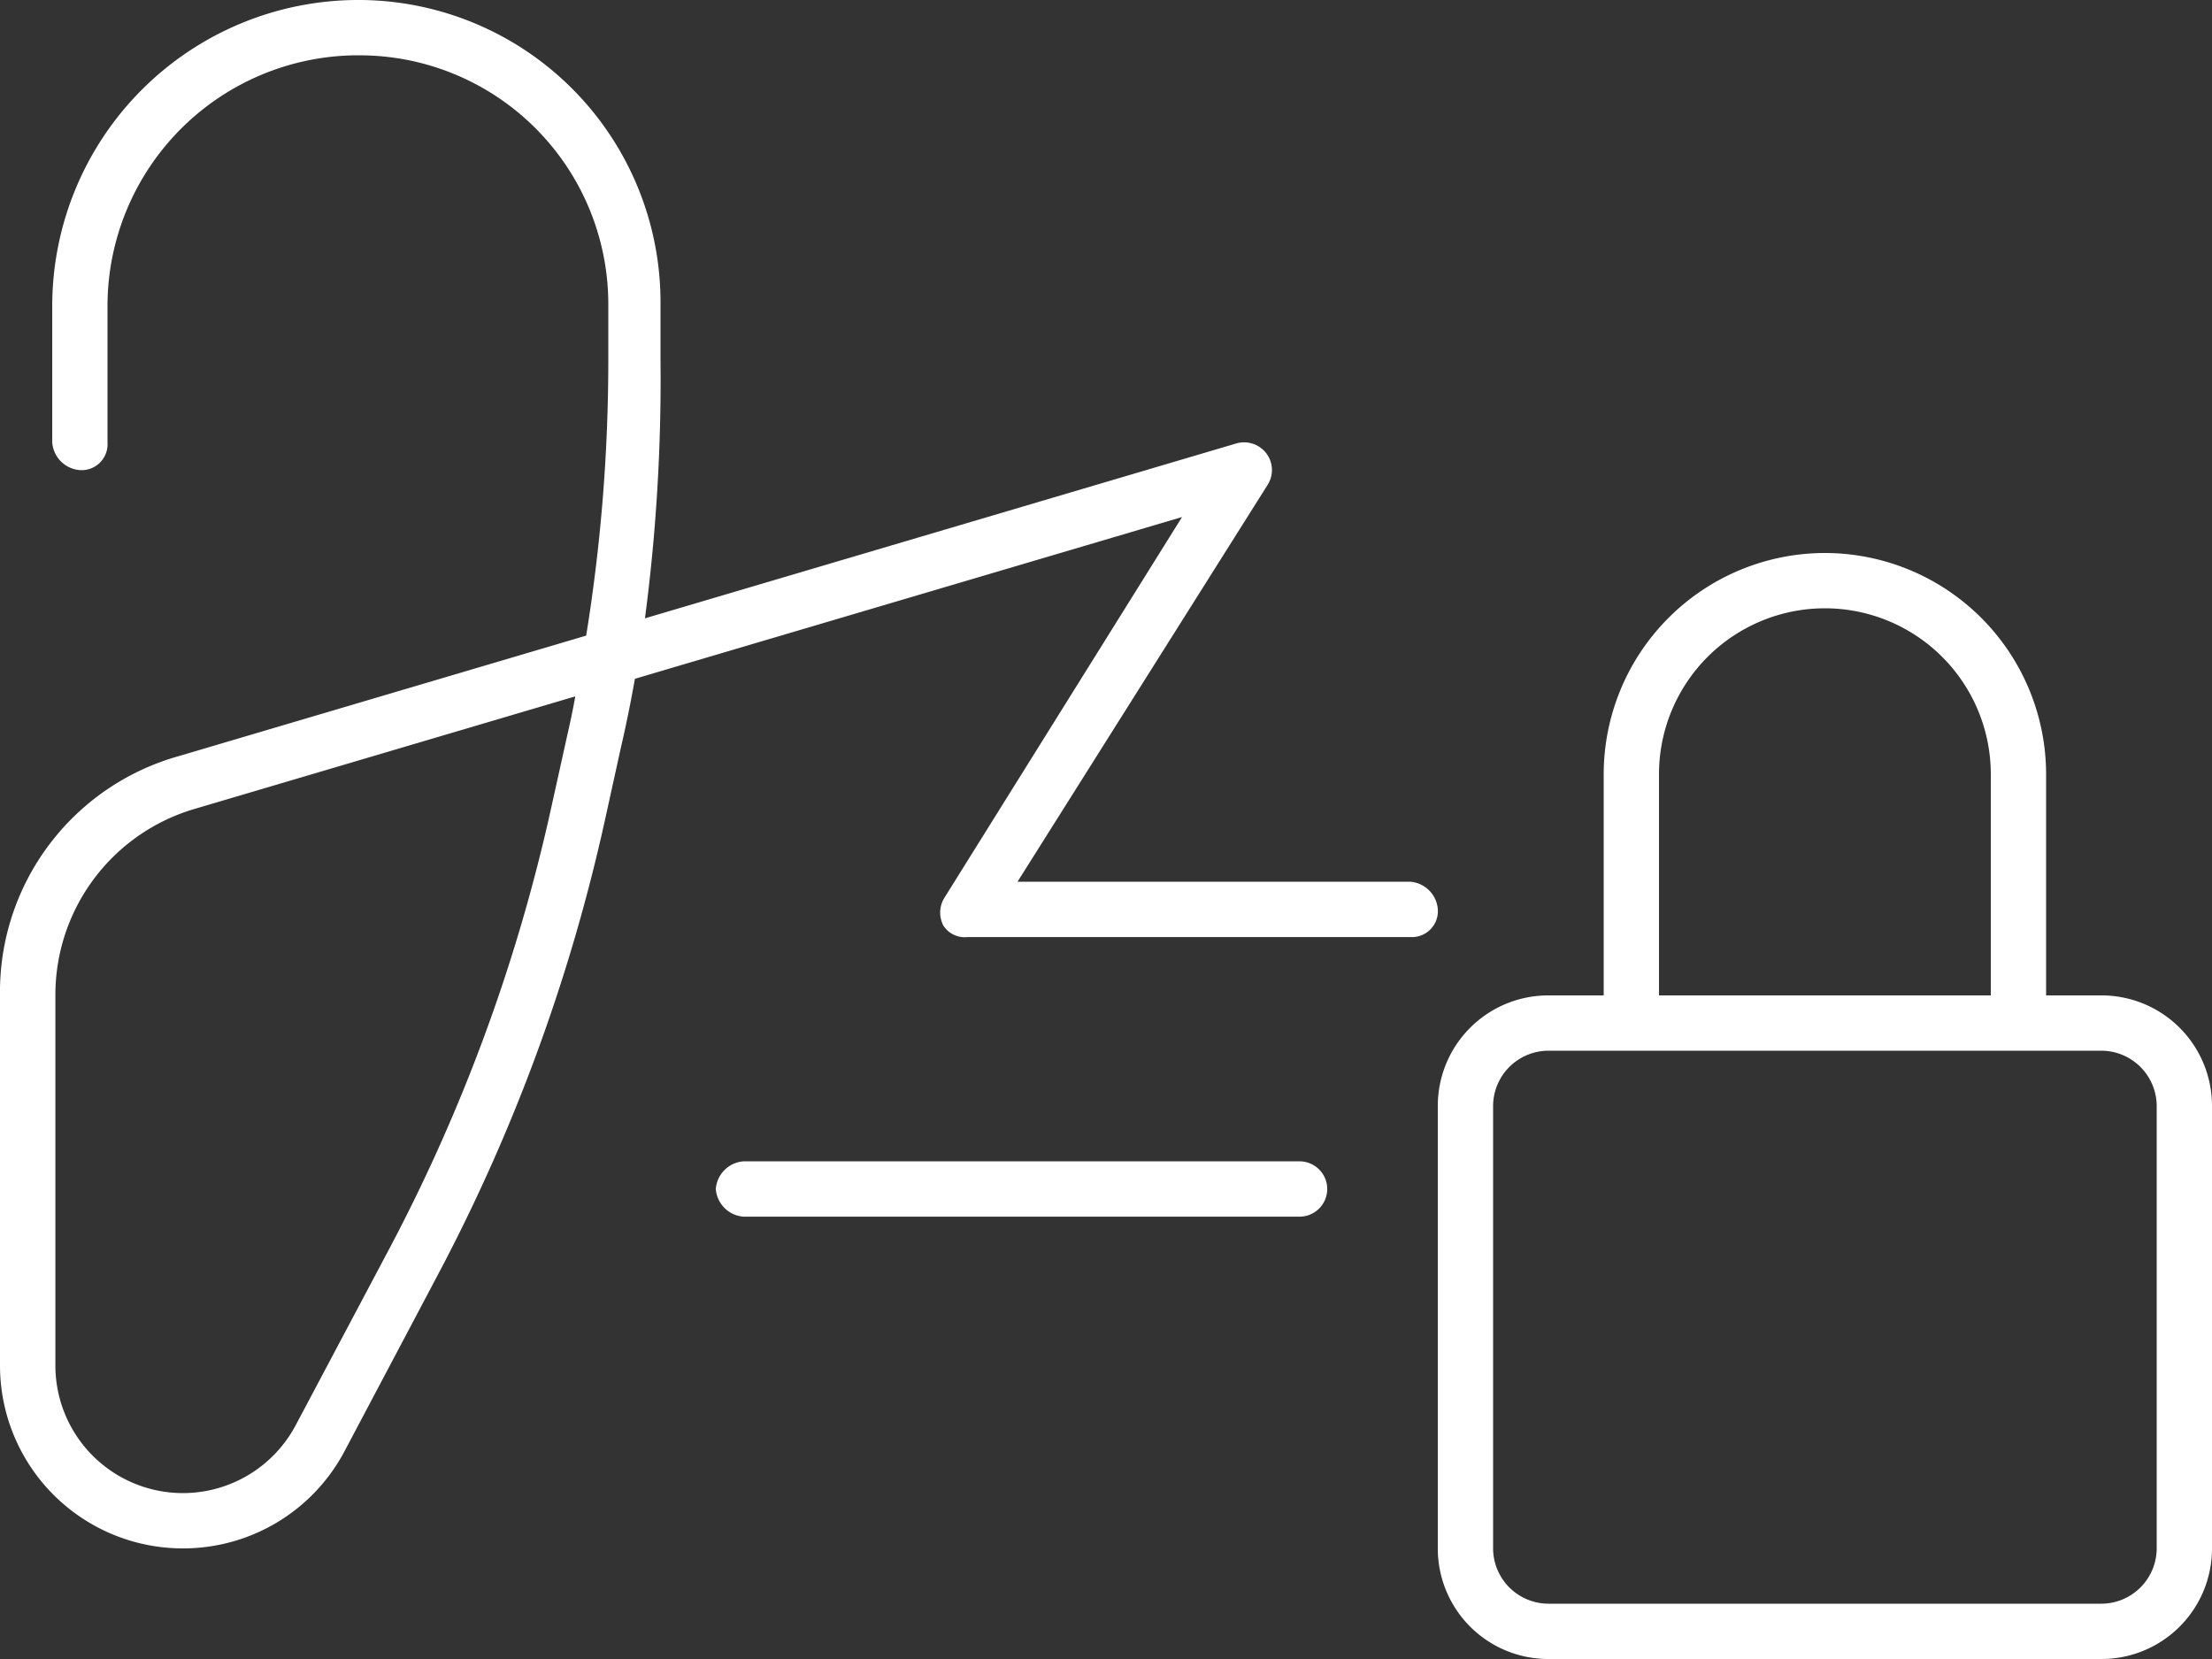 <svg xmlns="http://www.w3.org/2000/svg" width="75" height="56.25" viewBox="0 0 75 56.25">
  <rect x="0" y="0" width="75" height="56.25" fill="#333333" stroke="none"/>
  <path id="Path_1619" data-name="Path 1619" d="M-25.418-46.875a8.507,8.507,0,0,0-8.437,8.438v4.688a.878.878,0,0,1-.937.938,1.015,1.015,0,0,1-.937-.937v-4.687A10.381,10.381,0,0,1-25.418-48.75,10.246,10.246,0,0,1-15.105-38.437v1.863a62.059,62.059,0,0,1-.527,8.789l20.051-5.93a.949.949,0,0,1,1.02.34.937.937,0,0,1,.047,1.055L-3-18.855H10.313a1.017,1.017,0,0,1,.938.938.879.879,0,0,1-.937.938h-15a.862.862,0,0,1-.82-.375.947.947,0,0,1,.023-.949L2.578-31.219l-18.551,5.484c-.141.8-.3,1.582-.48,2.355l-.562,2.555A60.892,60.892,0,0,1-22.652-5.531L-25.813.445A6.191,6.191,0,0,1-31.3,3.75a6.2,6.2,0,0,1-6.2-6.2V-15.023a8.3,8.3,0,0,1,6.047-8.086l13.828-4.09a58.36,58.36,0,0,0,.75-9.375v-1.863a8.435,8.435,0,0,0-8.437-8.437ZM-18-25.137l-12.922,3.82a6.57,6.57,0,0,0-4.7,6.293V-2.449A4.325,4.325,0,0,0-31.3,1.875,4.333,4.333,0,0,0-27.47-.434L-24.3-6.41a59.153,59.153,0,0,0,5.461-14.824l.563-2.543c.105-.457.2-.9.281-1.359Zm4.77,16.7a1.017,1.017,0,0,1,.938-.937H6.563a.94.94,0,0,1,.938.938.94.94,0,0,1-.937.938H-12.293A1.017,1.017,0,0,1-13.23-8.437ZM24.375-30a7.507,7.507,0,0,1,7.5,7.5V-15H33.75a3.746,3.746,0,0,1,3.75,3.75v15A3.746,3.746,0,0,1,33.75,7.5H15a3.746,3.746,0,0,1-3.75-3.75v-15A3.746,3.746,0,0,1,15-15h1.875v-7.5A7.507,7.507,0,0,1,24.375-30Zm0,1.875A5.626,5.626,0,0,0,18.75-22.5V-15H30v-7.5A5.626,5.626,0,0,0,24.375-28.125ZM13.125-11.25v15A1.881,1.881,0,0,0,15,5.625H33.75A1.881,1.881,0,0,0,35.625,3.75v-15a1.881,1.881,0,0,0-1.875-1.875H15A1.881,1.881,0,0,0,13.125-11.25Z" transform="translate(37.5 48.75)" fill="#fff"/>
</svg>
